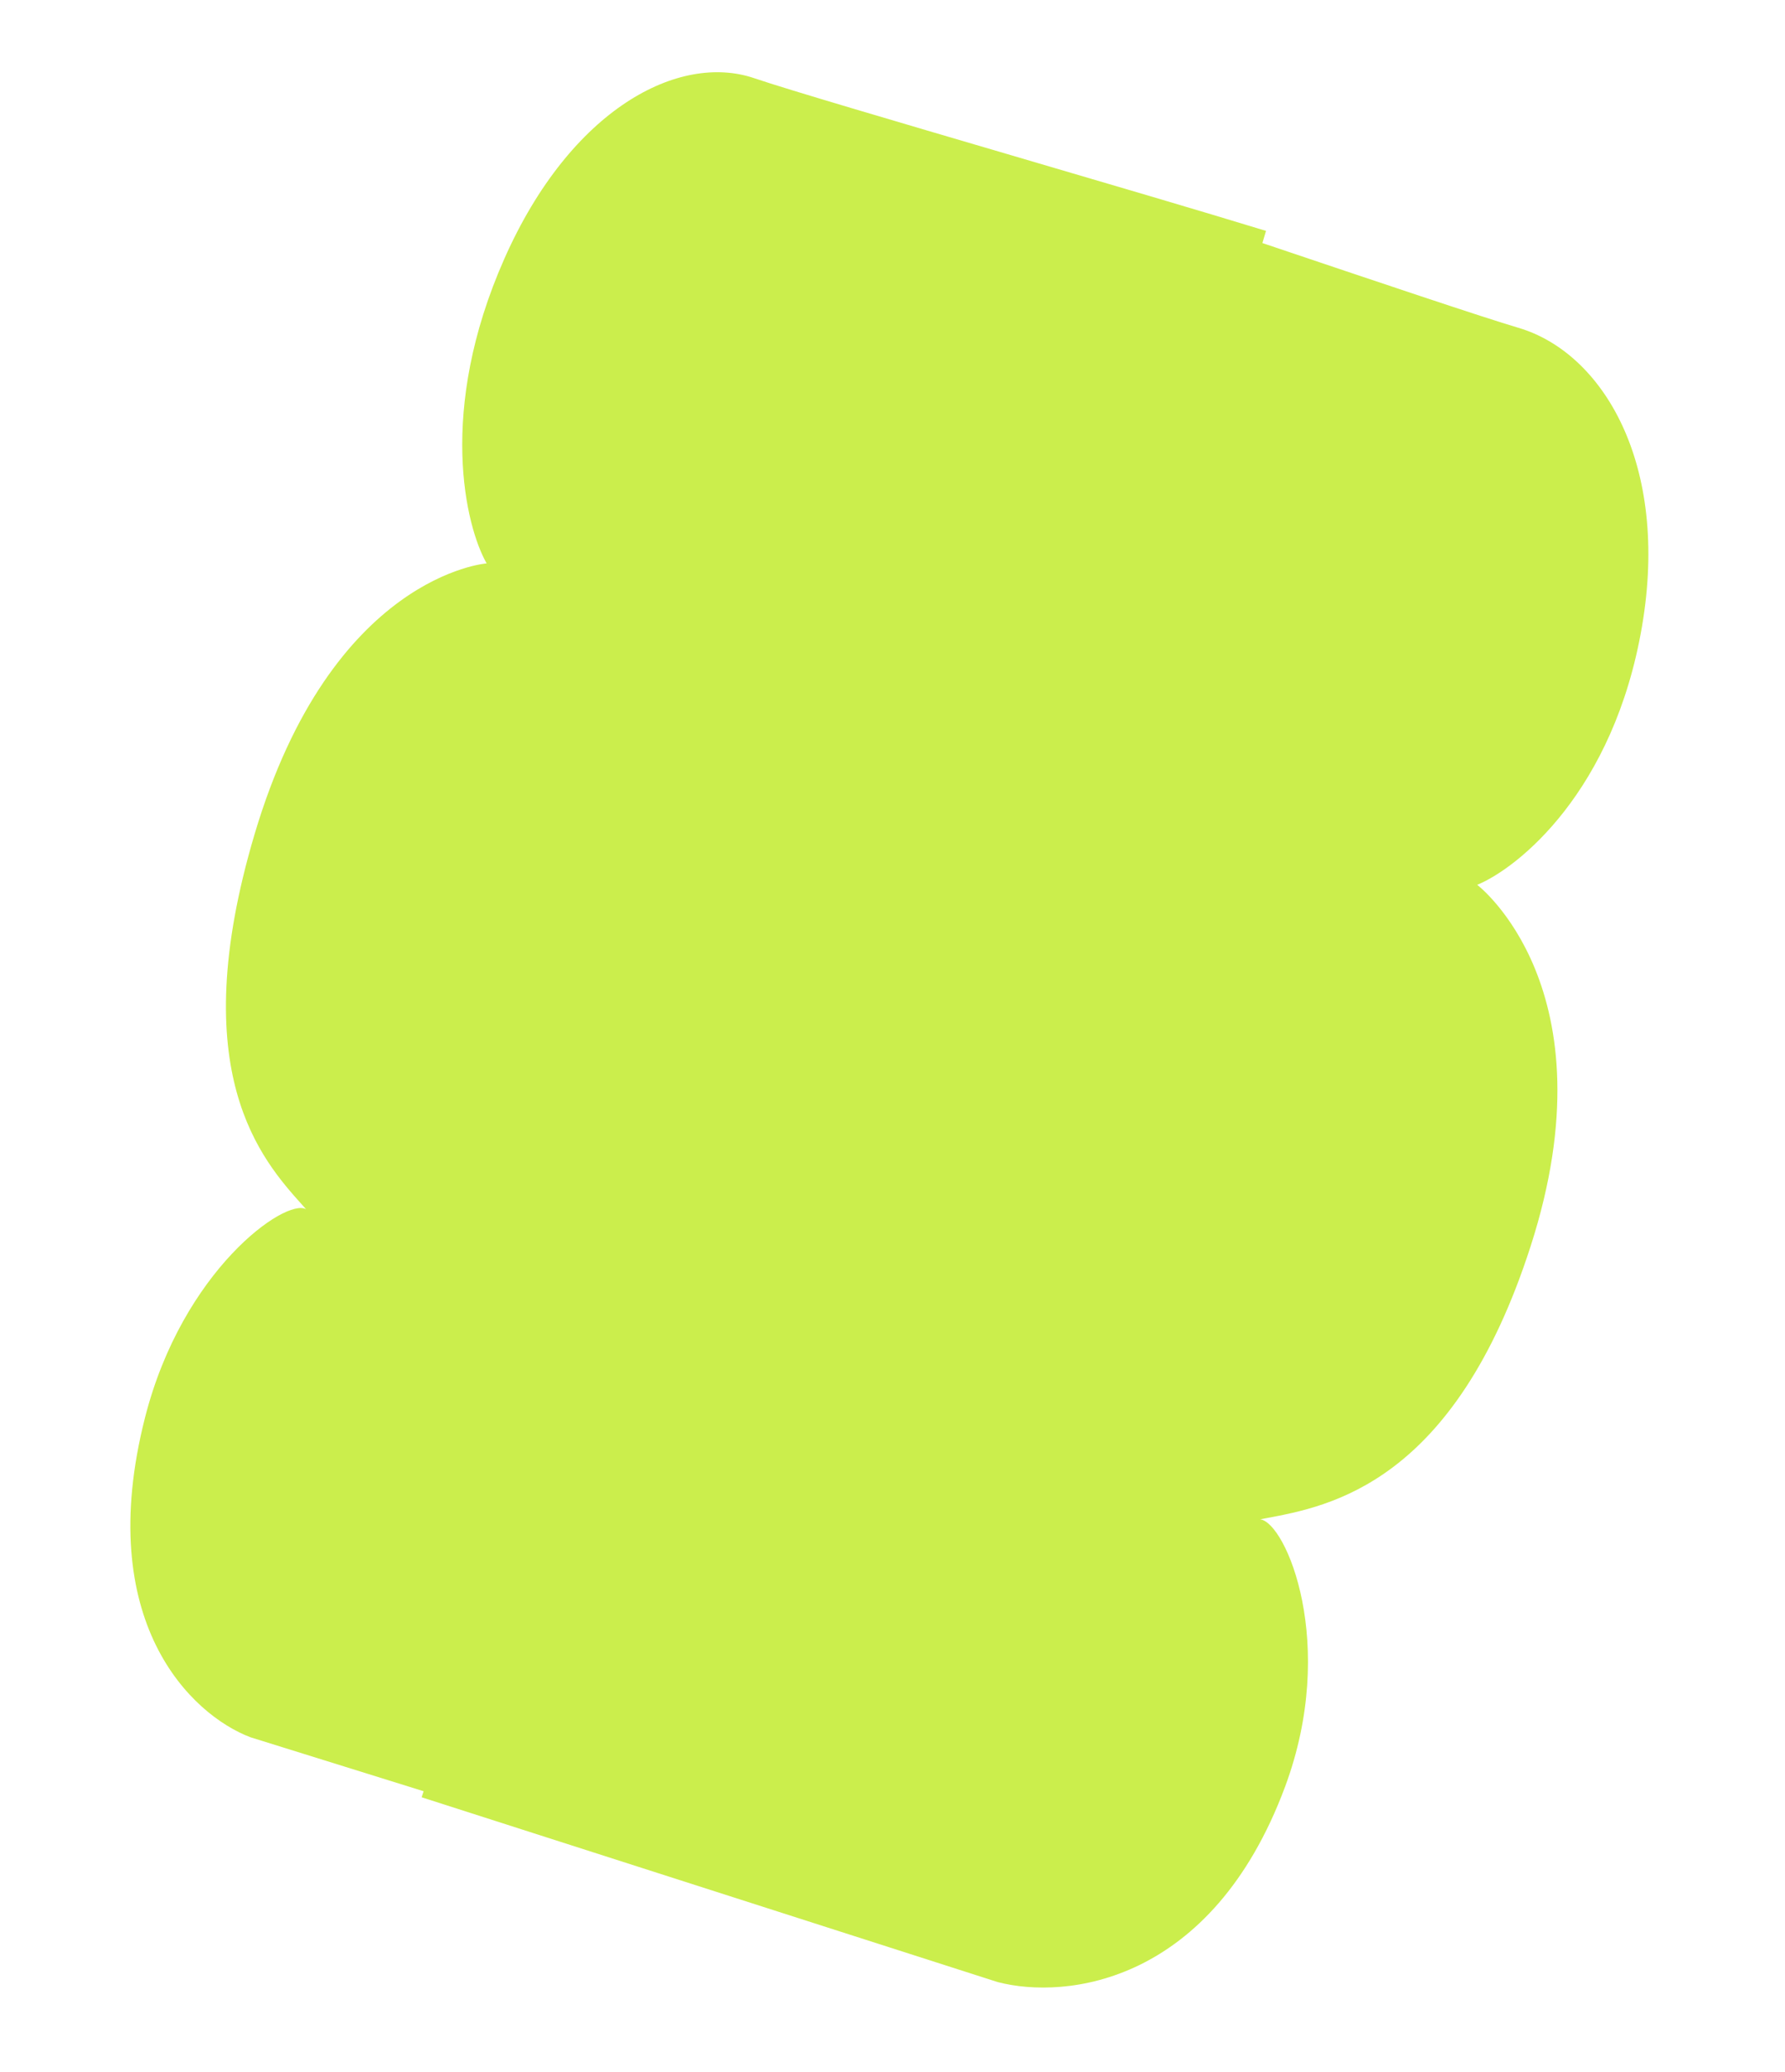 <?xml version="1.0" encoding="UTF-8"?> <svg xmlns="http://www.w3.org/2000/svg" width="380" height="441" viewBox="0 0 380 441" fill="none"> <path fill-rule="evenodd" clip-rule="evenodd" d="M268.744 51.725L269.514 49.137C255.576 44.872 234.988 38.827 215.306 33.048C190.768 25.843 167.64 19.052 160.568 16.642C144.638 11.212 121.572 23.008 107.371 55.057C93.009 87.47 99.146 112.103 103.599 119.899C103.599 119.899 70.607 122.344 54.201 177.514C39.103 228.287 55.725 246.82 64.367 256.455C64.639 256.759 64.904 257.054 65.159 257.341C60.823 254.872 38.837 270.307 30.856 301.743C19.861 345.047 40.642 364.906 53.321 369.716L90.179 381.2L89.764 382.489L212.378 421.811C226.955 425.624 257.967 422.148 273.559 380.283C284.877 349.893 273.74 323.97 268.264 323.336C268.671 323.258 269.091 323.18 269.523 323.099C283.239 320.535 309.619 315.604 325.861 265.174C343.509 210.379 314.476 188.305 314.476 188.305C323.227 184.685 343.547 168.416 349.551 133.346C355.487 98.671 341.186 75.047 323.238 69.758C315.849 67.58 293.459 60.055 268.744 51.725Z" fill="#CBEE4C"></path> </svg> 
